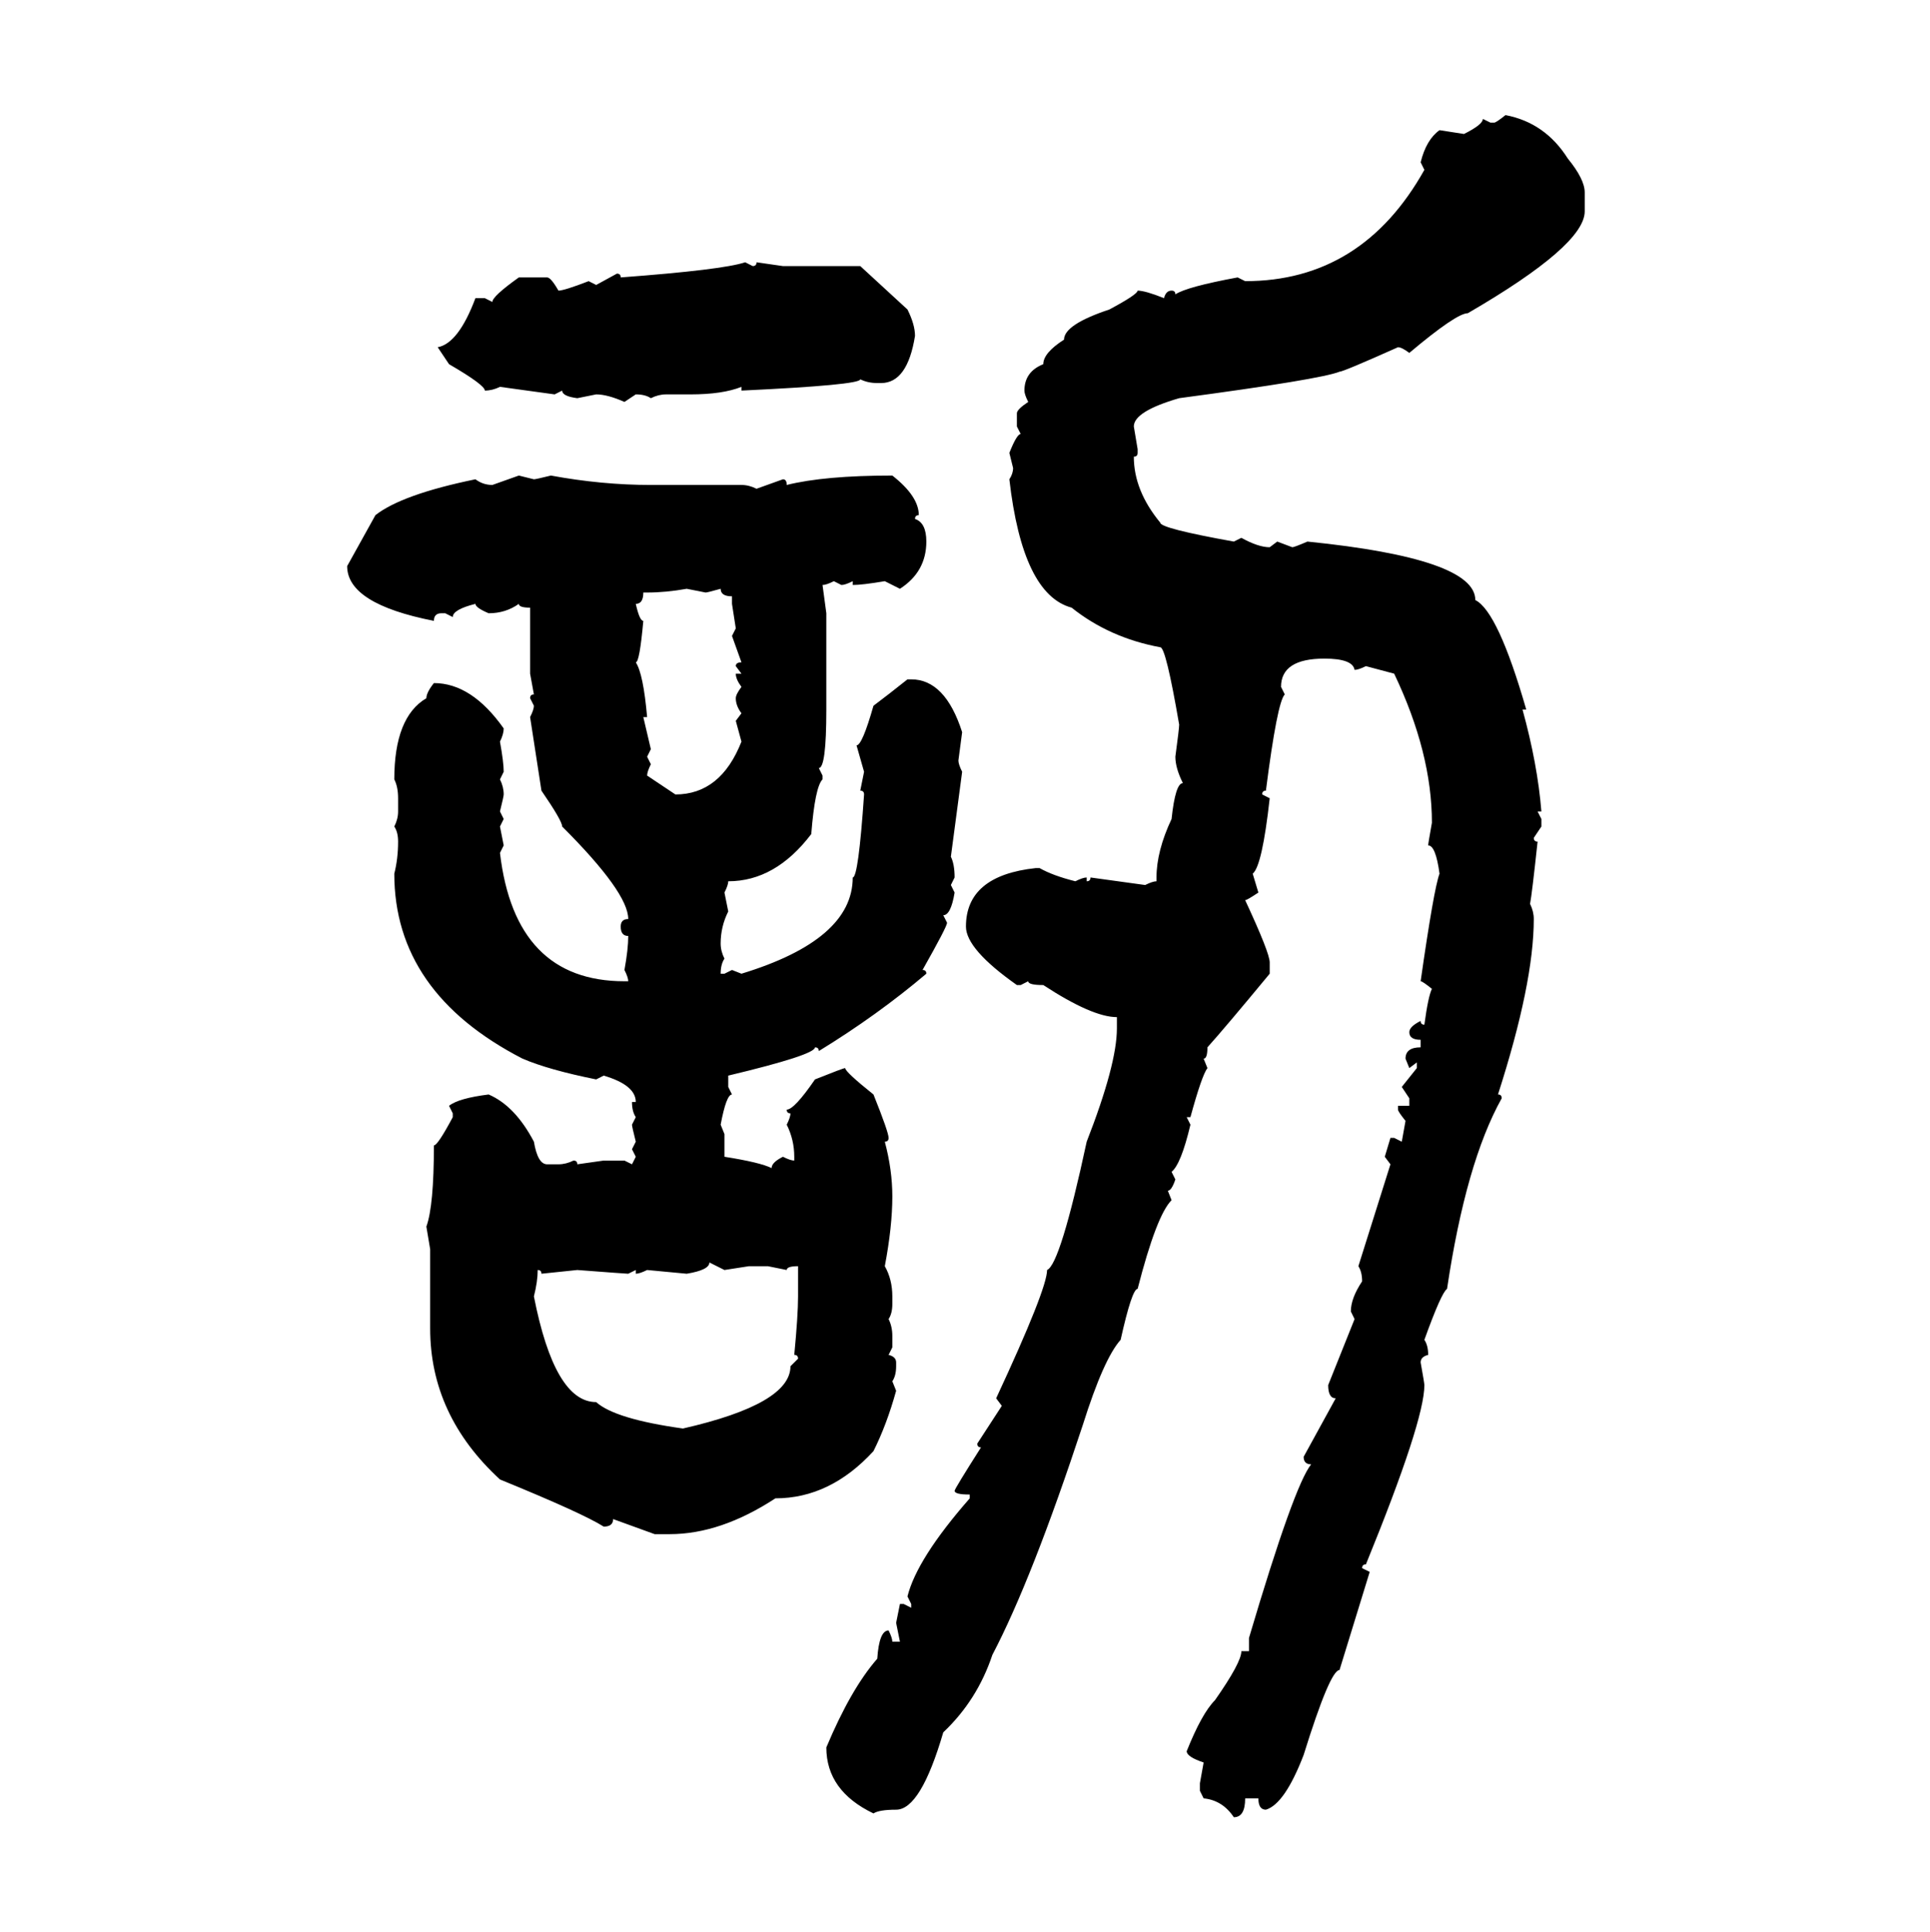 <svg xmlns="http://www.w3.org/2000/svg" xmlns:xlink="http://www.w3.org/1999/xlink" width="299.707" height="300"><path d="M233.79 17.87L233.79 17.87Q239.94 19.04 243.46 24.61L243.46 24.61Q246.09 27.83 246.09 29.88L246.09 29.88L246.09 32.81Q246.09 38.09 227.93 48.63L227.93 48.63Q226.17 48.63 218.85 54.79L218.85 54.79Q217.68 53.91 217.09 53.91L217.09 53.91Q208.59 57.71 208.01 57.71L208.01 57.71Q205.08 58.89 183.11 61.82L183.11 61.82Q176.07 63.87 176.07 66.21L176.07 66.21L176.66 69.73L176.66 70.31Q176.66 70.90 176.07 70.90L176.07 70.90Q176.07 76.17 180.18 81.15L180.18 81.15Q180.18 82.03 191.60 84.08L191.60 84.08L192.77 83.50Q195.41 84.96 197.17 84.96L197.17 84.96L198.34 84.08L200.68 84.96Q200.98 84.96 203.03 84.08L203.03 84.08Q229.10 86.72 229.10 93.16L229.10 93.16Q232.62 94.92 237.01 110.16L237.01 110.16L236.43 110.16Q238.77 118.65 239.36 125.98L239.36 125.98L238.77 125.98L239.36 127.15L239.36 128.32L238.18 130.08Q238.18 130.66 238.77 130.66L238.77 130.66Q237.89 138.87 237.60 140.33L237.60 140.33Q238.18 141.50 238.18 142.68L238.18 142.68Q238.18 152.64 232.62 169.92L232.62 169.92Q233.20 169.92 233.20 170.51L233.20 170.51Q227.64 180.47 224.71 200.10L224.71 200.10Q223.83 200.68 221.19 208.01L221.19 208.01Q221.78 208.89 221.78 210.35L221.78 210.35Q220.61 210.64 220.61 211.52L220.61 211.52Q221.19 214.75 221.19 215.04L221.19 215.04Q221.19 220.61 212.11 242.87L212.11 242.87Q211.52 242.87 211.52 243.46L211.52 243.46L212.70 244.04L208.01 259.28Q206.54 259.28 202.44 272.46L202.44 272.46Q199.51 280.08 196.58 280.96L196.58 280.96Q195.41 280.96 195.41 279.20L195.41 279.20L193.36 279.20Q193.36 282.13 191.60 282.13L191.60 282.13Q189.84 279.49 186.91 279.20L186.91 279.20L186.33 278.03L186.33 276.86L186.91 273.63Q184.28 272.75 184.28 271.88L184.28 271.88Q186.62 266.02 188.67 263.96L188.67 263.96Q192.77 258.11 192.77 256.35L192.77 256.35L193.95 256.35L193.95 254.30Q200.98 230.57 203.61 227.34L203.61 227.34Q202.44 227.34 202.44 226.17L202.44 226.17L207.42 217.09Q206.25 217.09 206.25 215.04L206.25 215.04L210.35 204.79L209.77 203.61Q209.77 201.56 211.52 198.93L211.52 198.93Q211.52 197.46 210.94 196.58L210.94 196.58L215.92 180.76L215.04 179.59L215.92 176.66L216.50 176.66L217.68 177.25L218.26 174.02Q217.09 172.56 217.09 172.27L217.09 172.27L217.09 171.68L218.85 171.68L218.85 170.51L217.68 168.75L220.02 165.82L220.02 164.94L218.85 165.82L218.26 164.36Q218.26 162.60 220.61 162.60L220.61 162.60L220.61 161.43Q218.85 161.43 218.85 160.25L218.85 160.25Q218.85 159.38 220.61 158.50L220.61 158.50Q220.61 159.08 221.19 159.08L221.19 159.08Q221.78 154.69 222.36 153.52L222.36 153.52Q220.90 152.34 220.61 152.34L220.61 152.34Q222.66 137.99 223.54 135.64L223.54 135.64Q222.95 131.25 221.78 131.25L221.78 131.25Q221.78 130.96 222.36 127.73L222.36 127.73Q222.36 116.89 216.50 104.59L216.50 104.59L212.11 103.42Q210.94 104.00 210.35 104.00L210.35 104.00Q210.06 102.25 205.66 102.25L205.66 102.25Q198.93 102.25 198.93 106.64L198.93 106.64L199.51 107.81Q198.34 108.98 196.58 122.75L196.58 122.75Q196.00 122.75 196.00 123.34L196.00 123.34L197.17 123.93Q196.00 134.47 194.53 135.64L194.53 135.64L195.41 138.57Q193.65 139.75 193.36 139.75L193.36 139.75Q197.17 147.95 197.17 149.41L197.17 149.41L197.17 151.17Q190.14 159.67 187.50 162.60L187.50 162.60Q187.50 164.36 186.91 164.36L186.91 164.36L187.50 165.82Q186.62 166.99 184.86 173.44L184.86 173.44L184.28 173.44L184.86 174.61Q183.40 180.76 181.93 181.93L181.93 181.93L182.52 183.11Q181.93 184.86 181.35 184.86L181.35 184.86L181.93 186.33Q179.59 188.67 176.66 200.10L176.66 200.10Q175.78 200.10 174.02 208.01L174.02 208.01Q171.39 210.94 168.16 221.19L168.16 221.19Q160.25 245.21 154.10 256.93L154.10 256.93Q151.76 263.96 146.48 268.95L146.48 268.95Q142.97 280.96 139.16 280.96L139.16 280.96Q136.52 280.96 135.64 281.54L135.64 281.54Q128.32 278.03 128.32 271.29L128.32 271.29Q132.13 262.21 136.23 257.52L136.23 257.52Q136.52 253.13 137.99 253.13L137.99 253.13Q138.57 254.30 138.57 254.88L138.57 254.88L139.75 254.88L139.16 251.95L139.75 249.02L140.33 249.02L141.50 249.61L141.50 249.02L140.92 247.85Q142.38 241.99 150.59 232.62L150.59 232.62L150.59 232.03Q148.24 232.03 148.24 231.45L148.24 231.45Q148.24 231.15 152.34 224.71L152.34 224.71Q151.76 224.71 151.76 224.12L151.76 224.12L155.57 218.26L154.69 217.09Q162.60 200.10 162.60 197.17L162.60 197.17Q164.65 196.29 168.75 177.25L168.75 177.25Q173.44 165.23 173.44 159.67L173.44 159.67L173.44 157.91Q169.63 157.91 162.01 152.93L162.01 152.93Q159.67 152.93 159.67 152.34L159.67 152.34L158.50 152.93L157.91 152.93Q150 147.36 150 143.85L150 143.85Q150 135.94 160.84 134.77L160.84 134.77L161.43 134.77Q163.48 135.94 166.99 136.82L166.99 136.82Q168.16 136.23 168.75 136.23L168.75 136.23L168.75 136.82Q169.34 136.82 169.34 136.23L169.34 136.23L177.83 137.40Q179.00 136.82 179.59 136.82L179.59 136.82L179.59 136.23Q179.59 132.13 181.93 127.15L181.93 127.15Q182.52 121.58 183.69 121.58L183.69 121.58Q182.52 119.24 182.52 117.48L182.52 117.48Q183.11 113.09 183.11 112.50L183.11 112.50Q181.05 100.49 180.18 100.49L180.18 100.49Q172.27 99.02 166.41 94.34L166.41 94.34Q158.79 92.29 156.74 74.41L156.74 74.41Q157.32 73.54 157.32 72.66L157.32 72.66L156.74 70.31Q157.91 67.38 158.50 67.38L158.50 67.38L157.91 66.21L157.91 64.16Q157.91 63.57 159.67 62.40L159.67 62.40Q159.08 61.23 159.08 60.64L159.08 60.64Q159.08 57.71 162.01 56.54L162.01 56.54Q162.01 54.79 165.23 52.73L165.23 52.73Q165.23 50.39 172.27 48.05L172.27 48.05Q176.66 45.70 176.66 45.12L176.66 45.12Q177.83 45.12 180.76 46.29L180.76 46.29Q181.05 45.12 181.93 45.12L181.93 45.12Q182.52 45.12 182.52 45.70L182.52 45.70Q184.28 44.53 192.19 43.07L192.19 43.07L193.36 43.65Q211.52 43.65 221.19 26.37L221.19 26.37L220.61 25.20Q221.48 21.68 223.54 20.21L223.54 20.21L227.34 20.80Q230.27 19.34 230.27 18.46L230.27 18.46L231.45 19.04L232.03 19.04Q232.32 19.04 233.79 17.87ZM115.72 40.72L115.72 40.72L116.89 41.31Q117.48 41.31 117.48 40.72L117.48 40.72L121.58 41.31L133.59 41.31L140.92 48.05Q142.09 50.39 142.09 52.15L142.09 52.15Q140.92 59.47 136.82 59.47L136.82 59.47L136.23 59.47Q134.77 59.47 133.59 58.89L133.59 58.89Q133.59 59.77 115.14 60.64L115.14 60.64L115.14 60.06Q112.21 61.23 107.23 61.23L107.23 61.23L103.42 61.23Q102.25 61.23 101.07 61.82L101.07 61.82Q100.20 61.23 98.73 61.23L98.73 61.23L96.97 62.40Q94.34 61.23 92.58 61.23L92.58 61.23L89.65 61.82Q87.30 61.52 87.30 60.64L87.30 60.64L86.13 61.23L77.64 60.06Q76.46 60.64 75.29 60.64L75.29 60.64Q75.29 59.77 69.73 56.54L69.73 56.54L67.97 53.91Q71.19 53.32 73.83 46.29L73.83 46.29L75.29 46.29L76.46 46.88Q76.46 46.00 80.57 43.07L80.57 43.07L84.96 43.07Q85.55 43.07 86.72 45.12L86.72 45.12Q87.60 45.12 91.41 43.65L91.41 43.65L92.58 44.24L95.80 42.48Q96.39 42.48 96.39 43.07L96.39 43.07Q112.21 41.89 115.72 40.72ZM76.46 75.29L80.57 73.83L82.91 74.41Q83.20 74.41 85.55 73.83L85.55 73.83Q93.46 75.29 101.07 75.29L101.07 75.29L115.14 75.29Q116.31 75.29 117.48 75.88L117.48 75.88L121.58 74.41Q122.17 74.41 122.17 75.29L122.17 75.29Q128.03 73.83 138.57 73.83L138.57 73.83Q142.68 77.05 142.68 79.98L142.68 79.98Q142.09 79.98 142.09 80.57L142.09 80.57Q143.85 81.15 143.85 84.08L143.85 84.08Q143.85 88.77 139.75 91.41L139.75 91.41L137.40 90.23Q133.89 90.82 132.42 90.82L132.42 90.82L132.42 90.23Q131.25 90.82 130.66 90.82L130.66 90.82L129.49 90.23Q128.32 90.82 127.73 90.82L127.73 90.82L128.32 95.21L128.32 110.16Q128.32 119.24 127.15 119.24L127.15 119.24L127.73 120.41L127.73 121.00Q126.56 122.17 125.98 129.49L125.98 129.49Q120.41 136.82 113.09 136.82L113.09 136.82Q113.09 137.40 112.50 138.57L112.50 138.57L113.09 141.50Q111.91 143.85 111.91 146.48L111.91 146.48Q111.91 147.66 112.50 148.83L112.50 148.83Q111.91 149.71 111.91 151.17L111.91 151.17L112.50 151.17L113.67 150.59L115.14 151.17Q132.42 145.90 132.42 136.23L132.42 136.23Q133.30 136.23 134.18 123.34L134.18 123.34Q134.18 122.75 133.59 122.75L133.59 122.75L134.18 119.82L133.01 115.72Q133.89 115.72 135.64 109.57L135.64 109.57Q137.99 107.81 140.92 105.47L140.92 105.47L141.50 105.47Q146.78 105.47 149.41 113.67L149.41 113.67L148.83 118.07Q148.83 118.65 149.41 119.82L149.41 119.82L147.66 133.01Q148.24 134.18 148.24 136.23L148.24 136.23L147.66 137.40L148.24 138.57Q147.66 142.09 146.48 142.09L146.48 142.09L147.07 143.26Q147.07 143.85 143.26 150.59L143.26 150.59Q143.85 150.59 143.85 151.17L143.85 151.17Q136.23 157.62 127.15 163.18L127.15 163.18Q127.15 162.60 126.56 162.60L126.56 162.60Q126.56 163.77 113.09 166.99L113.09 166.99L113.09 168.75L113.67 169.92Q112.79 169.92 111.91 174.61L111.91 174.61L112.50 176.07L112.50 179.59Q118.07 180.47 119.82 181.35L119.82 181.35Q119.82 180.47 121.58 179.59L121.58 179.59Q122.75 180.18 123.34 180.18L123.34 180.18L123.34 179.59Q123.34 176.95 122.17 174.61L122.17 174.61Q122.75 173.44 122.75 172.85L122.75 172.85Q122.17 172.85 122.17 172.27L122.17 172.27Q123.34 172.27 126.56 167.58L126.56 167.58Q130.96 165.82 131.25 165.82L131.25 165.82Q131.25 166.41 135.64 169.92L135.64 169.92Q137.99 175.78 137.99 176.66L137.99 176.66Q137.99 177.25 137.40 177.25L137.40 177.25Q138.57 181.64 138.57 185.74L138.57 185.74Q138.57 190.43 137.40 196.58L137.40 196.58Q138.57 198.63 138.57 201.27L138.57 201.27L138.57 202.44Q138.57 203.91 137.99 204.79L137.99 204.79Q138.57 205.96 138.57 207.42L138.57 207.42L138.57 209.18L137.99 210.35Q139.16 210.64 139.16 211.52L139.16 211.52L139.16 212.11Q139.16 213.57 138.57 214.45L138.57 214.45L139.16 215.92Q137.70 221.19 135.64 225.29L135.64 225.29Q128.91 232.62 120.41 232.62L120.41 232.62Q111.91 238.18 104.00 238.18L104.00 238.18L101.66 238.18L95.21 235.84Q95.21 237.01 93.75 237.01L93.75 237.01Q90.53 234.96 77.64 229.69L77.64 229.69Q66.80 219.73 66.80 206.25L66.80 206.25L66.80 193.95L66.21 190.43Q67.38 187.21 67.38 177.83L67.38 177.83Q67.97 177.83 70.31 173.44L70.31 173.44L70.31 172.85L69.73 171.68Q71.19 170.51 75.88 169.92L75.88 169.92Q79.98 171.68 82.91 177.25L82.91 177.25Q83.50 180.76 84.96 180.76L84.96 180.76L86.72 180.76Q87.89 180.76 89.06 180.18L89.06 180.18Q89.65 180.18 89.65 180.76L89.65 180.76L93.75 180.18L96.97 180.18L98.14 180.76L98.73 179.59L98.14 178.42L98.73 177.25Q98.14 174.90 98.14 174.61L98.14 174.61L98.73 173.44Q98.14 172.56 98.14 171.09L98.14 171.09L98.73 171.09Q98.73 168.46 93.75 166.99L93.75 166.99L92.58 167.58Q85.25 166.11 81.15 164.36L81.15 164.36Q61.23 154.10 61.23 135.64L61.23 135.64Q61.82 133.30 61.82 130.66L61.82 130.66Q61.82 129.20 61.23 128.32L61.23 128.32Q61.82 127.15 61.82 125.98L61.82 125.98L61.82 123.93Q61.82 122.17 61.23 121.00L61.23 121.00Q61.23 111.33 66.21 108.40L66.21 108.40Q66.21 107.52 67.38 106.05L67.38 106.05Q73.24 106.05 78.22 113.09L78.22 113.09Q78.22 113.96 77.64 115.14L77.64 115.14Q78.22 118.36 78.22 119.82L78.22 119.82L77.64 121.00Q78.22 122.17 78.22 123.34L78.22 123.34Q78.22 123.63 77.64 125.98L77.64 125.98L78.22 127.15L77.64 128.32L78.22 131.25L77.64 132.42Q79.98 152.34 96.97 152.34L96.97 152.34L97.56 152.34Q97.56 151.76 96.97 150.59L96.97 150.59Q97.56 147.36 97.56 145.31L97.56 145.31Q96.39 145.31 96.39 143.85L96.39 143.85Q96.39 142.68 97.56 142.68L97.56 142.68Q97.56 138.57 87.30 128.32L87.30 128.32Q87.30 127.44 84.08 122.75L84.08 122.75L82.32 111.33Q82.91 110.16 82.91 109.57L82.91 109.57L82.32 108.40Q82.32 107.81 82.91 107.81L82.91 107.81L82.32 104.59L82.32 94.34Q80.57 94.34 80.57 93.75L80.57 93.75Q78.52 95.21 75.88 95.21L75.88 95.21Q73.83 94.34 73.83 93.75L73.83 93.75Q70.31 94.63 70.31 95.80L70.31 95.80L69.14 95.21L68.55 95.21Q67.38 95.21 67.38 96.39L67.38 96.39Q53.91 93.75 53.91 87.89L53.91 87.89L58.30 79.98Q62.40 76.76 73.83 74.41L73.83 74.41Q75 75.29 76.46 75.29L76.46 75.29ZM100.49 91.99L100.49 91.99L99.90 91.99Q99.90 93.75 98.73 93.75L98.73 93.75Q99.32 96.39 99.90 96.39L99.90 96.39Q99.32 102.83 98.73 102.83L98.73 102.83Q99.90 104.59 100.49 111.33L100.49 111.33L99.90 111.33L101.07 116.31L100.49 117.48L101.07 118.65Q100.49 119.82 100.49 120.41L100.49 120.41L104.88 123.34Q111.91 123.34 115.14 115.14L115.14 115.14L114.26 111.91L115.14 110.74Q114.26 109.57 114.26 108.40L114.26 108.40Q114.26 107.81 115.14 106.64L115.14 106.64Q114.26 105.47 114.26 104.59L114.26 104.59L115.14 104.59L114.26 103.42Q114.26 102.83 115.14 102.83L115.14 102.83L113.67 98.73L114.26 97.56L113.67 93.75L113.67 92.58Q111.91 92.58 111.91 91.41L111.91 91.41Q109.86 91.99 109.57 91.99L109.57 91.99L106.64 91.41Q103.42 91.99 100.49 91.99ZM112.50 197.17L110.16 196.00Q110.16 197.17 106.64 197.75L106.64 197.75L100.49 197.17Q99.32 197.75 98.73 197.75L98.73 197.75L98.73 197.17L97.56 197.75Q97.27 197.75 89.65 197.17L89.65 197.17L84.08 197.75Q84.08 197.17 83.50 197.17L83.50 197.17Q83.50 198.93 82.91 201.27L82.91 201.27Q86.13 217.68 92.58 217.68L92.58 217.68Q95.51 220.31 106.05 221.78L106.05 221.78Q122.75 217.97 122.75 212.11L122.75 212.11L123.93 210.94Q123.93 210.35 123.34 210.35L123.34 210.35Q123.93 204.20 123.93 201.27L123.93 201.27L123.93 196.58Q122.17 196.58 122.17 197.17L122.17 197.17L119.24 196.58L116.31 196.58L112.50 197.17Z"/></svg>